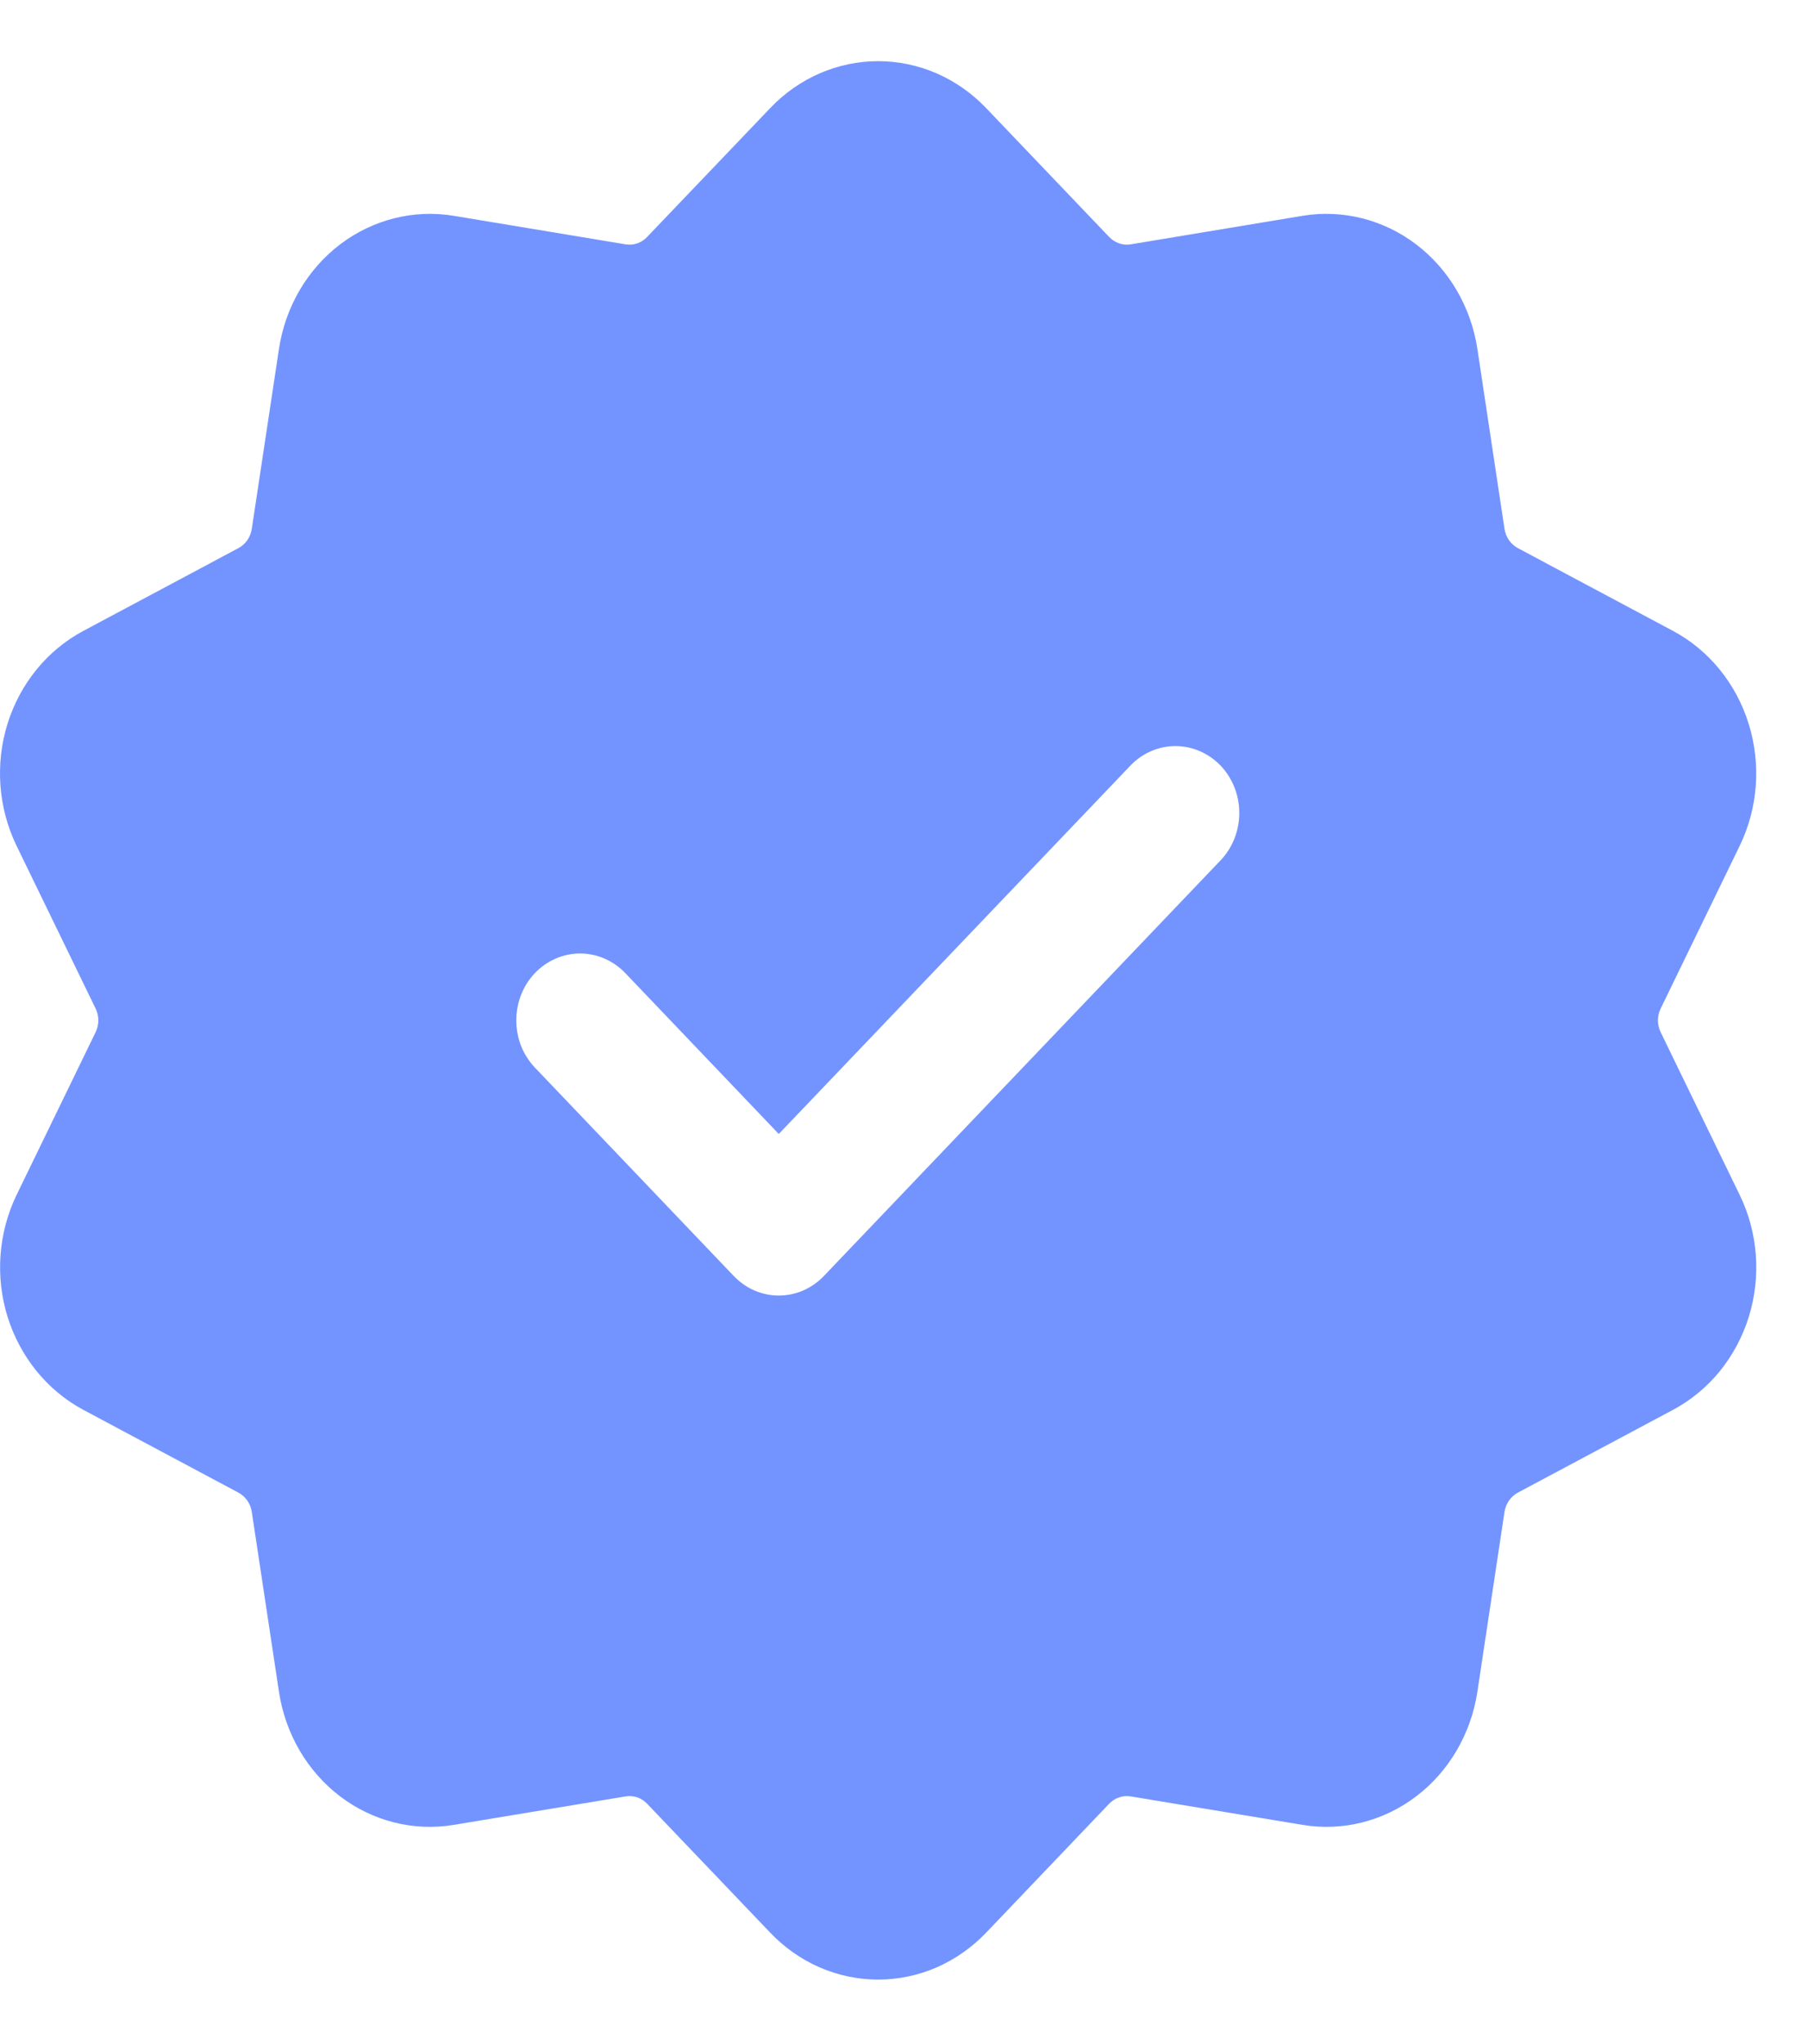 <?xml version="1.0" encoding="UTF-8"?> <svg xmlns="http://www.w3.org/2000/svg" width="23" height="26" viewBox="0 0 23 26" fill="none"><path fill-rule="evenodd" clip-rule="evenodd" d="M9.798 1.375C9.978 1.185 10.192 1.036 10.428 0.933C10.663 0.831 10.916 0.778 11.171 0.778C11.426 0.778 11.679 0.831 11.915 0.933C12.15 1.036 12.364 1.185 12.545 1.375L14.11 3.014C14.182 3.089 14.284 3.125 14.384 3.108L16.57 2.745C17.079 2.661 17.599 2.792 18.016 3.109C18.433 3.426 18.712 3.904 18.794 4.436L19.139 6.727C19.147 6.779 19.167 6.828 19.196 6.871C19.226 6.913 19.264 6.948 19.309 6.972L21.281 8.024C21.74 8.269 22.087 8.695 22.246 9.209C22.405 9.722 22.364 10.28 22.13 10.761L21.126 12.828C21.103 12.875 21.091 12.926 21.091 12.979C21.091 13.031 21.103 13.083 21.126 13.13L22.13 15.197C22.246 15.435 22.316 15.694 22.336 15.961C22.356 16.227 22.326 16.495 22.247 16.75C22.168 17.004 22.042 17.239 21.877 17.443C21.711 17.646 21.508 17.813 21.281 17.934L19.309 18.986C19.264 19.01 19.226 19.045 19.196 19.087C19.167 19.13 19.147 19.179 19.139 19.231L18.794 21.521C18.712 22.054 18.433 22.532 18.016 22.849C17.599 23.166 17.079 23.297 16.57 23.212L14.384 22.85C14.335 22.842 14.284 22.846 14.237 22.862C14.189 22.878 14.146 22.906 14.11 22.943L12.545 24.583C12.364 24.772 12.15 24.922 11.915 25.025C11.679 25.127 11.426 25.18 11.171 25.18C10.916 25.18 10.663 25.127 10.428 25.025C10.192 24.922 9.978 24.772 9.798 24.583L8.232 22.943C8.197 22.906 8.153 22.878 8.106 22.862C8.058 22.846 8.007 22.842 7.958 22.85L5.772 23.212C5.263 23.297 4.743 23.166 4.326 22.849C3.909 22.532 3.63 22.054 3.549 21.521L3.203 19.231C3.195 19.179 3.176 19.13 3.146 19.087C3.117 19.045 3.078 19.01 3.033 18.986L1.062 17.934C0.603 17.689 0.256 17.262 0.096 16.749C-0.063 16.236 -0.021 15.678 0.212 15.197L1.216 13.13C1.239 13.083 1.251 13.031 1.251 12.979C1.251 12.926 1.239 12.875 1.216 12.828L0.212 10.761C0.096 10.523 0.026 10.263 0.006 9.997C-0.014 9.73 0.016 9.462 0.095 9.208C0.174 8.954 0.3 8.718 0.466 8.515C0.632 8.312 0.834 8.145 1.062 8.024L3.033 6.972C3.078 6.948 3.117 6.913 3.146 6.871C3.176 6.828 3.195 6.779 3.203 6.727L3.549 4.436C3.63 3.904 3.909 3.426 4.326 3.109C4.743 2.792 5.263 2.661 5.772 2.745L7.958 3.108C8.007 3.116 8.058 3.112 8.106 3.096C8.153 3.079 8.197 3.052 8.232 3.014L9.798 1.375ZM6.805 13.58L9.333 16.229C9.408 16.308 9.498 16.371 9.596 16.414C9.695 16.457 9.801 16.479 9.907 16.479C10.014 16.479 10.12 16.457 10.219 16.414C10.317 16.371 10.407 16.308 10.482 16.229L15.537 10.933C15.685 10.772 15.767 10.557 15.765 10.334C15.764 10.111 15.678 9.897 15.528 9.739C15.377 9.582 15.173 9.492 14.96 9.49C14.747 9.488 14.542 9.574 14.389 9.729L9.907 14.424L7.954 12.377C7.878 12.298 7.789 12.236 7.69 12.193C7.592 12.15 7.486 12.128 7.38 12.128C7.273 12.128 7.167 12.15 7.069 12.193C6.97 12.236 6.881 12.298 6.805 12.377C6.73 12.456 6.67 12.55 6.629 12.653C6.589 12.757 6.568 12.867 6.568 12.979C6.568 13.091 6.589 13.201 6.629 13.305C6.67 13.408 6.73 13.501 6.805 13.58Z" fill="#7394FF"></path></svg> 